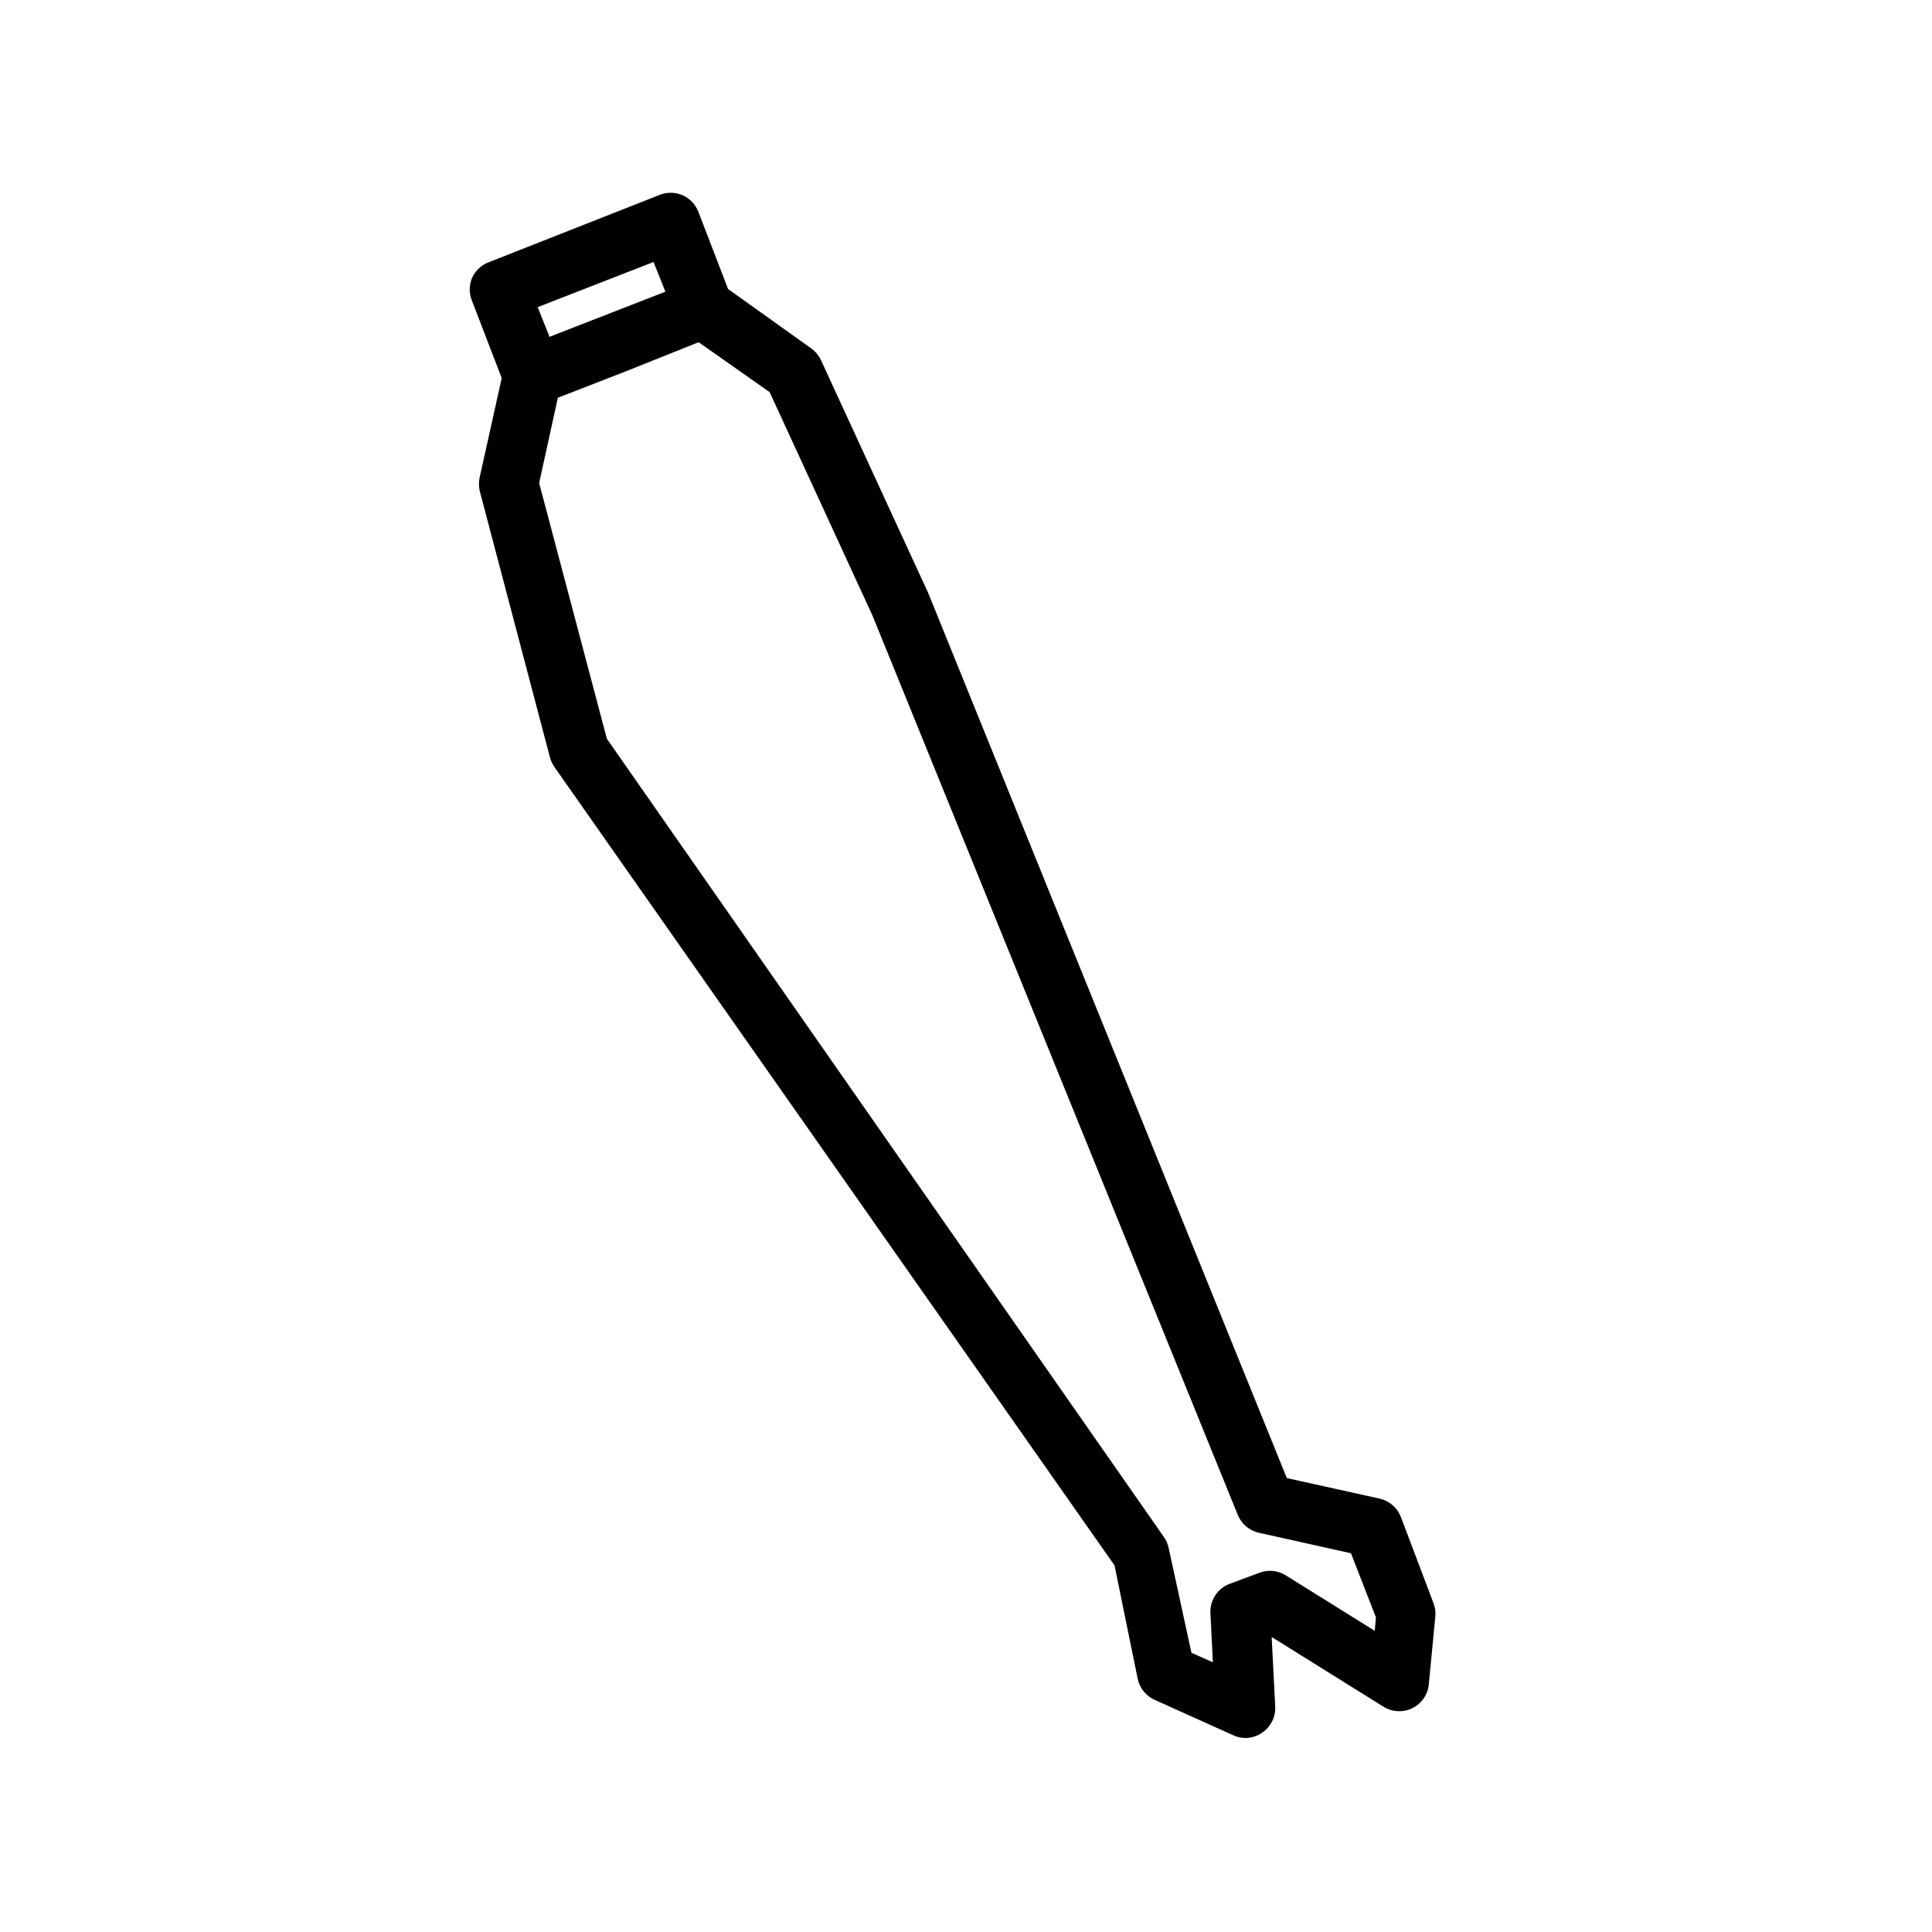 <?xml version="1.0" encoding="UTF-8"?>
<!-- Uploaded to: ICON Repo, www.svgrepo.com, Generator: ICON Repo Mixer Tools -->
<svg fill="#000000" width="800px" height="800px" version="1.1" viewBox="144 144 512 512" xmlns="http://www.w3.org/2000/svg">
 <path d="m515.25 546.02c-0.949-2.477-3.078-4.312-5.668-4.879l-24.562-5.434-95.016-234.51-28.418-61.715c-0.59-1.25-1.484-2.332-2.598-3.148l-22.043-15.742-7.871-20.469c-0.754-1.957-2.262-3.531-4.18-4.375-1.922-0.844-4.102-0.883-6.051-0.113l-45.344 17.871c-1.969 0.742-3.559 2.246-4.41 4.172-0.809 1.938-0.809 4.121 0 6.059l7.871 20.469-5.824 26.215c-0.277 1.219-0.277 2.481 0 3.699l18.656 70.77c0.266 0.871 0.664 1.691 1.184 2.441l148.39 211.52 6.141 30.07c0.527 2.492 2.227 4.574 4.566 5.59l20.781 9.367c1.012 0.465 2.113 0.703 3.227 0.711 1.578-0.02 3.113-0.516 4.41-1.418 2.262-1.527 3.574-4.121 3.461-6.848l-0.945-18.5 29.676 18.5h0.004c2.32 1.426 5.211 1.555 7.648 0.336 2.434-1.219 4.066-3.609 4.316-6.32l1.73-18.027c0.105-1.234-0.082-2.473-0.551-3.621zm-198.06-332.59 3.148 7.871-28.102 10.941-2.598 1.023-3.148-7.871zm191.13 362.75-23.617-14.719 0.004-0.004c-2.109-1.301-4.703-1.531-7.008-0.629l-7.871 2.914c-3.227 1.234-5.266 4.426-5.039 7.871l0.629 12.91-5.668-2.519-6.062-27.867h0.004c-0.23-1.02-0.656-1.98-1.262-2.836l-147.6-211.52-17.949-67.777 4.961-22.594 18.812-7.32 18.5-7.398 18.812 13.227 27.316 59.355 96.75 238.2c0.973 2.398 3.062 4.164 5.59 4.723l24.402 5.434 6.613 17.004z"/>
</svg>